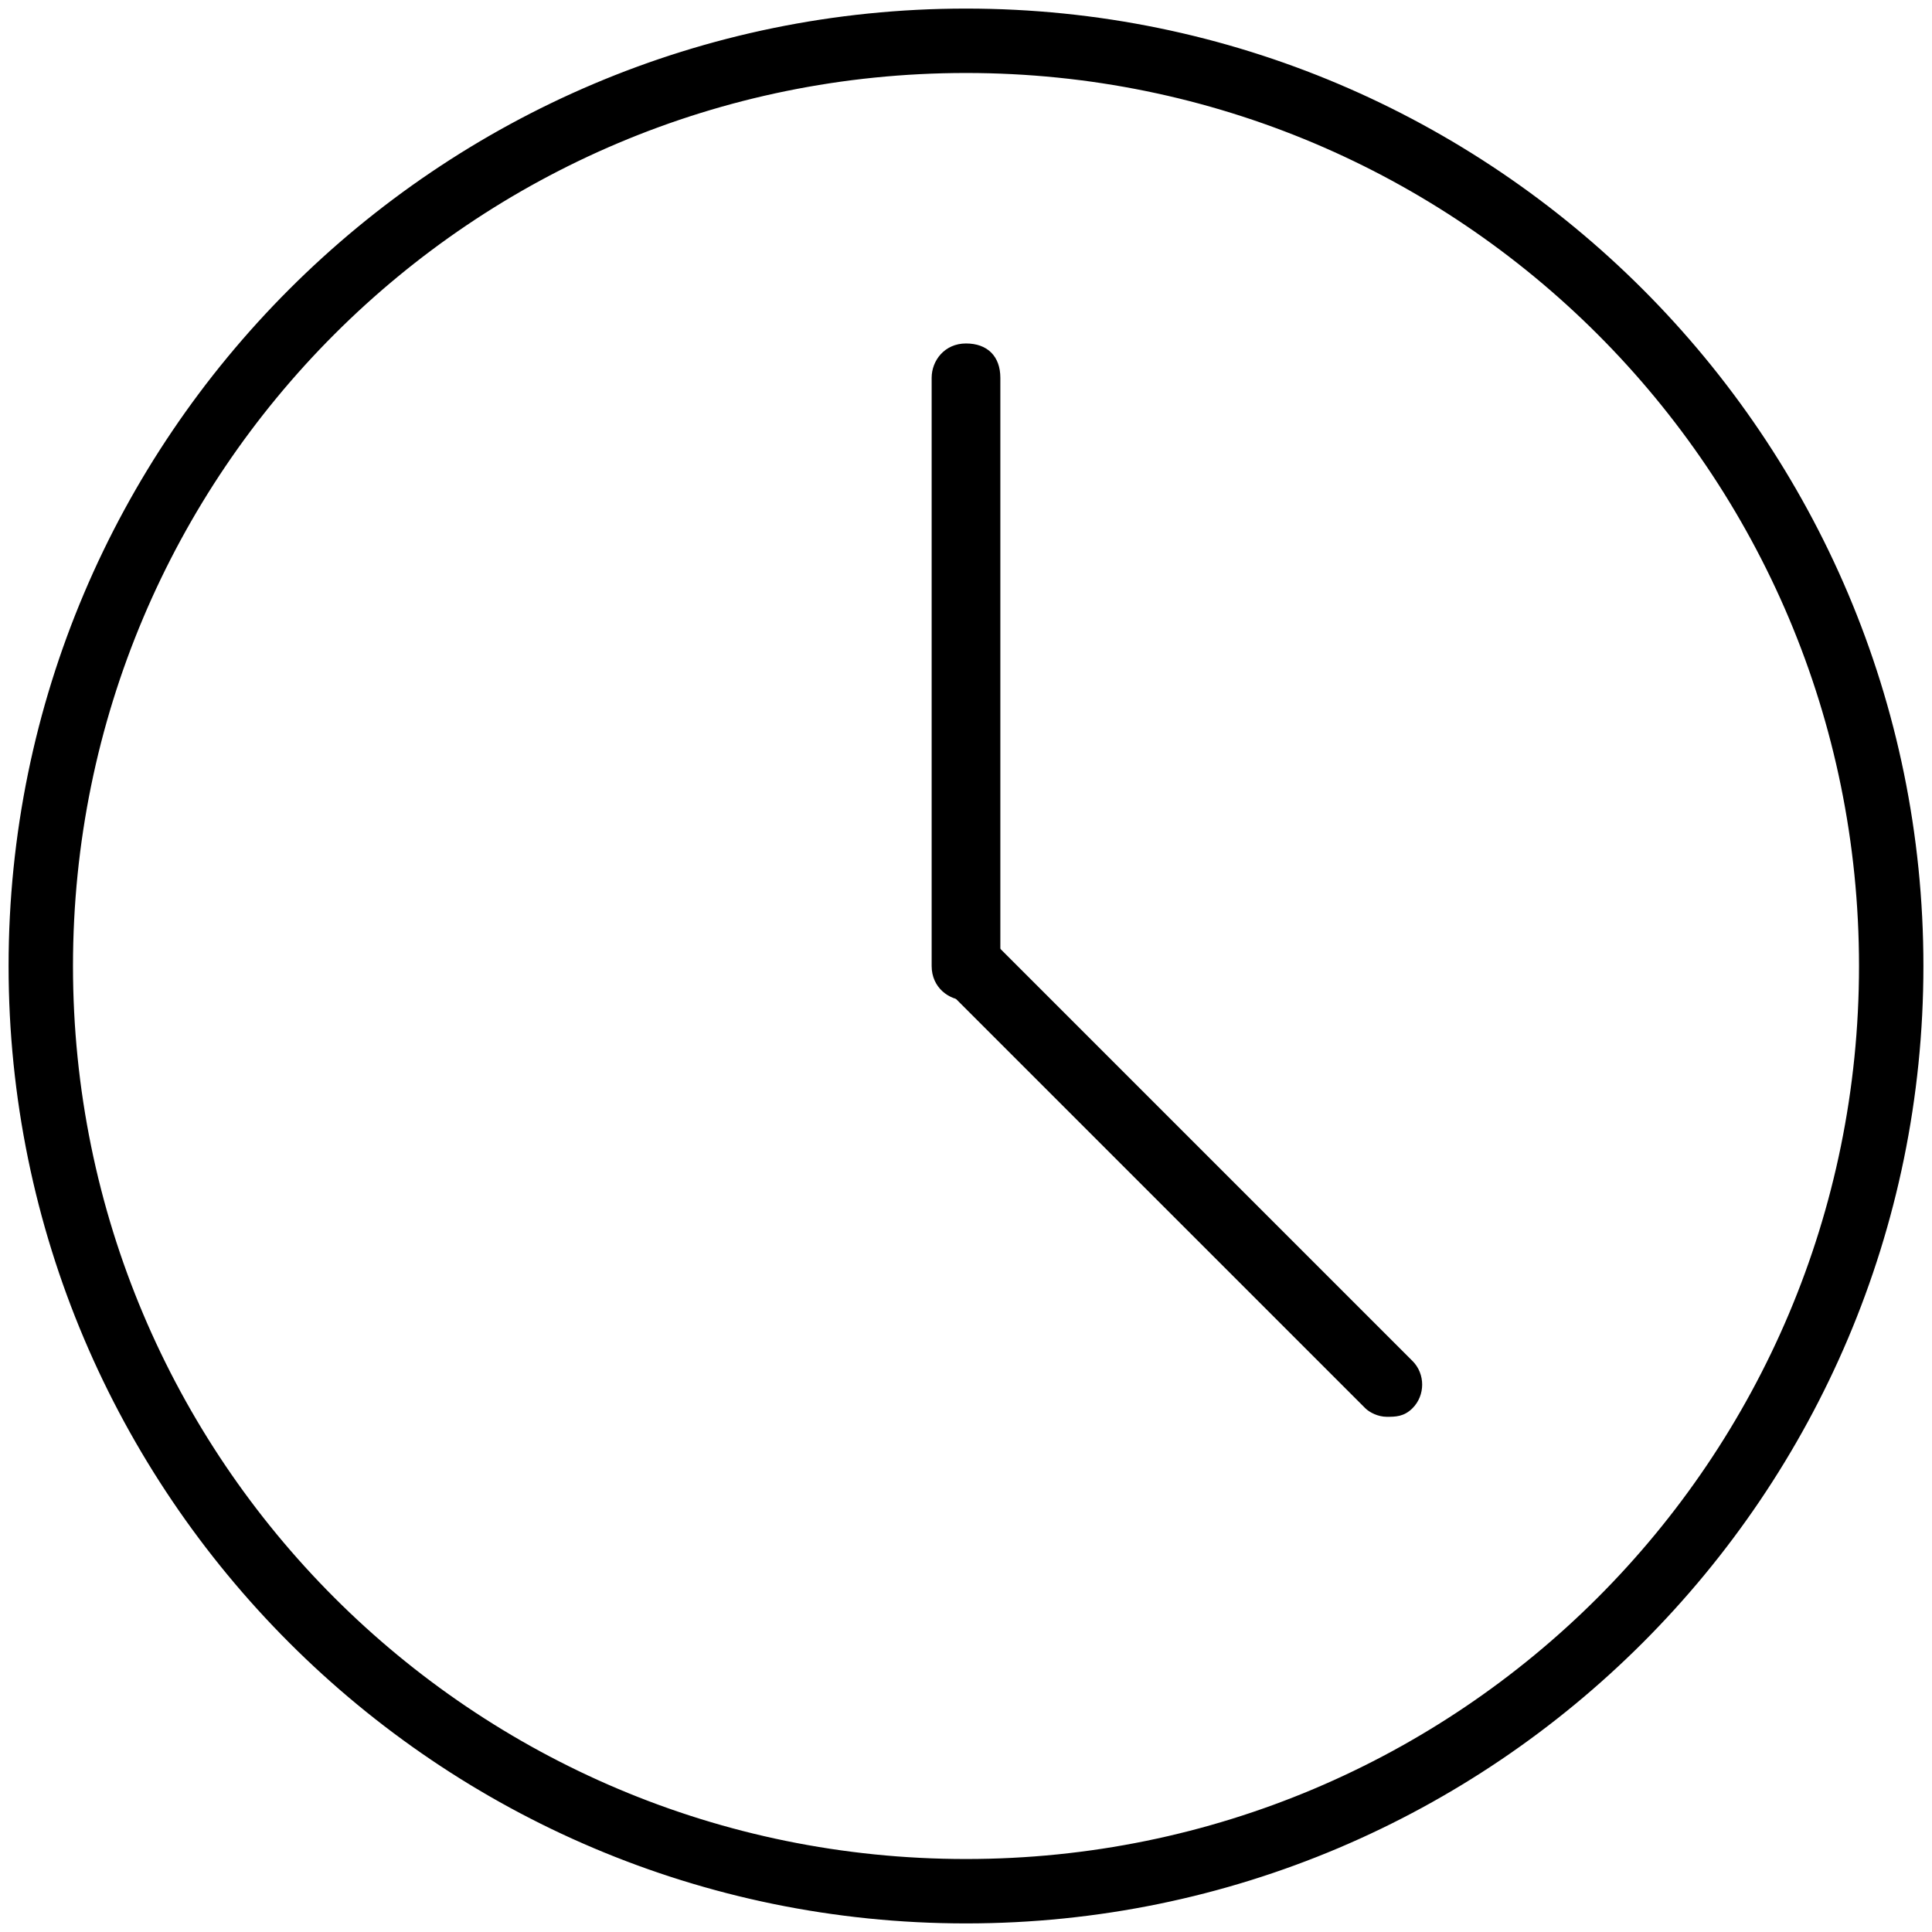 <svg xmlns="http://www.w3.org/2000/svg" x="0px" y="0px" viewBox="0 0 45 45" xml:space="preserve"><g>	<g>		<g>			<path d="M22.5,44.5c-12.1,0-22-9.9-22-22c0-12.1,9.9-22,22-22s22,9.9,22,22C44.5,34.6,34.6,44.5,22.5,44.5z M22.5,1.5    c-11.6,0-21,9.4-21,21c0,11.6,9.4,21,21,21c11.6,0,21-9.4,21-21C43.5,10.9,34.1,1.5,22.5,1.5z"></path>			<path d="M22.5,44.8c-12.3,0-22.3-10-22.3-22.3c0-12.3,10-22.3,22.3-22.3s22.3,10,22.3,22.3C44.8,34.8,34.8,44.8,22.5,44.8z     M22.5,0.7c-12,0-21.8,9.8-21.8,21.8s9.8,21.8,21.8,21.8c12,0,21.8-9.8,21.8-21.8S34.5,0.7,22.5,0.7z M22.5,43.8    c-11.7,0-21.3-9.5-21.3-21.3S10.8,1.2,22.5,1.2c11.7,0,21.3,9.5,21.3,21.3S34.2,43.8,22.5,43.8z M22.5,1.7    C11,1.7,1.7,11,1.7,22.5C1.7,34,11,43.3,22.5,43.3S43.3,34,43.3,22.5C43.3,11,34,1.7,22.5,1.7z"></path>		</g>	</g>	<g>		<g>			<path d="M22.5,23c-0.3,0-0.5-0.2-0.5-0.5V8.8c0-0.3,0.2-0.5,0.5-0.5S23,8.5,23,8.8v13.7C23,22.8,22.8,23,22.5,23z"></path>			<path d="M22.5,23.3c-0.4,0-0.8-0.3-0.8-0.8V8.8c0-0.4,0.3-0.8,0.8-0.8s0.8,0.3,0.8,0.8v13.7C23.3,22.9,22.9,23.3,22.5,23.3z     M22.5,8.6c-0.1,0-0.3,0.1-0.3,0.3v13.7c0,0.1,0.1,0.3,0.3,0.3s0.3-0.1,0.3-0.3V8.8C22.8,8.7,22.6,8.6,22.5,8.6z"></path>		</g>	</g>	<g>		<g>			<path d="M32.3,32.8c-0.1,0-0.3,0-0.4-0.1l-9.8-9.8c-0.2-0.2-0.2-0.5,0-0.7s0.5-0.2,0.7,0l9.8,9.8c0.2,0.2,0.2,0.5,0,0.7    C32.5,32.7,32.4,32.8,32.3,32.8z"></path>			<path d="M32.3,33c-0.2,0-0.4-0.1-0.5-0.2L22,23c-0.3-0.3-0.3-0.8,0-1.1c0.3-0.3,0.8-0.3,1.1,0l9.8,9.8c0.3,0.3,0.3,0.8,0,1.1    C32.7,33,32.5,33,32.3,33z M22.5,22.3c-0.1,0-0.1,0-0.2,0.1c-0.1,0.1-0.1,0.3,0,0.4l9.8,9.8c0.1,0.1,0.3,0.1,0.4,0    c0.1-0.1,0.1-0.3,0-0.4l-9.8-9.8C22.6,22.3,22.6,22.3,22.5,22.3z"></path>		</g>	</g></g></svg>